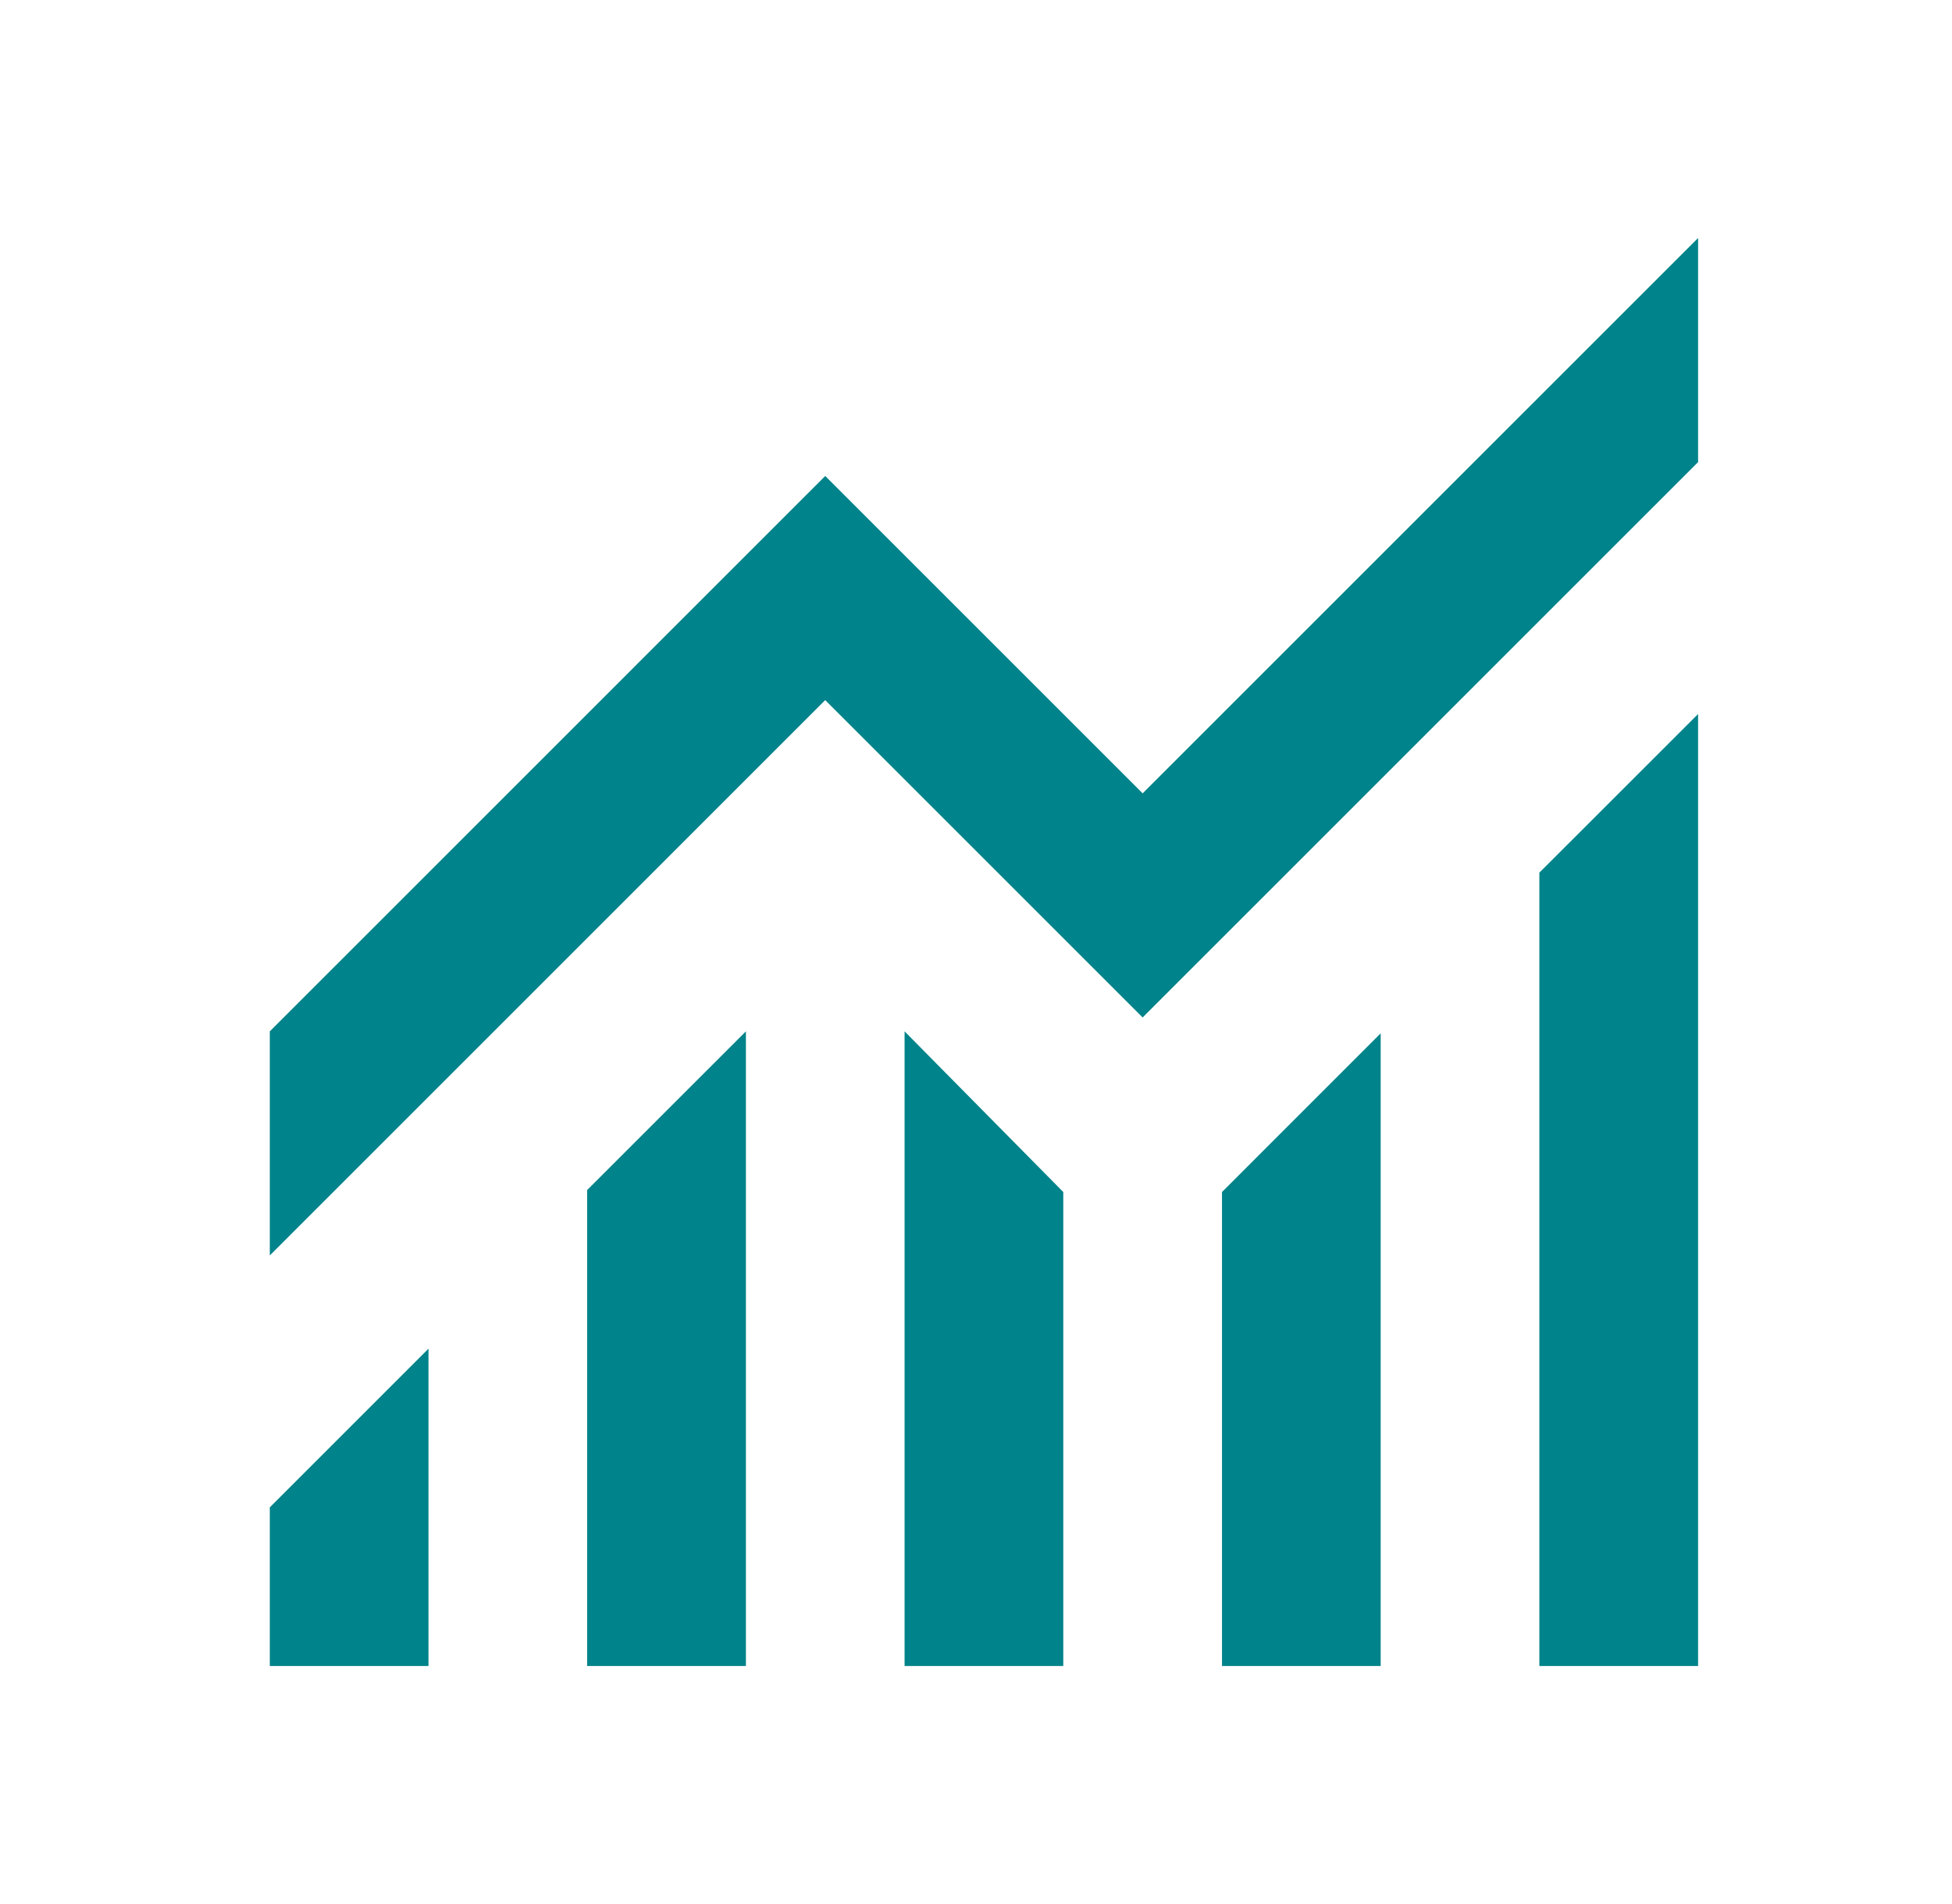 <svg width="41" height="40" viewBox="0 0 41 40" fill="none" xmlns="http://www.w3.org/2000/svg">
<path d="M5.667 35V31.667L9 28.333V35H5.667ZM12.333 35V25L15.667 21.667V35H12.333ZM19 35V21.667L22.333 25.042V35H19ZM25.667 35V25.042L29 21.708V35H25.667ZM32.333 35V18.333L35.667 15V35H32.333ZM5.667 26.375V21.667L17.333 10L24 16.667L35.667 5V9.708L24 21.375L17.333 14.708L5.667 26.375Z" fill="#00838A"/>
</svg>
